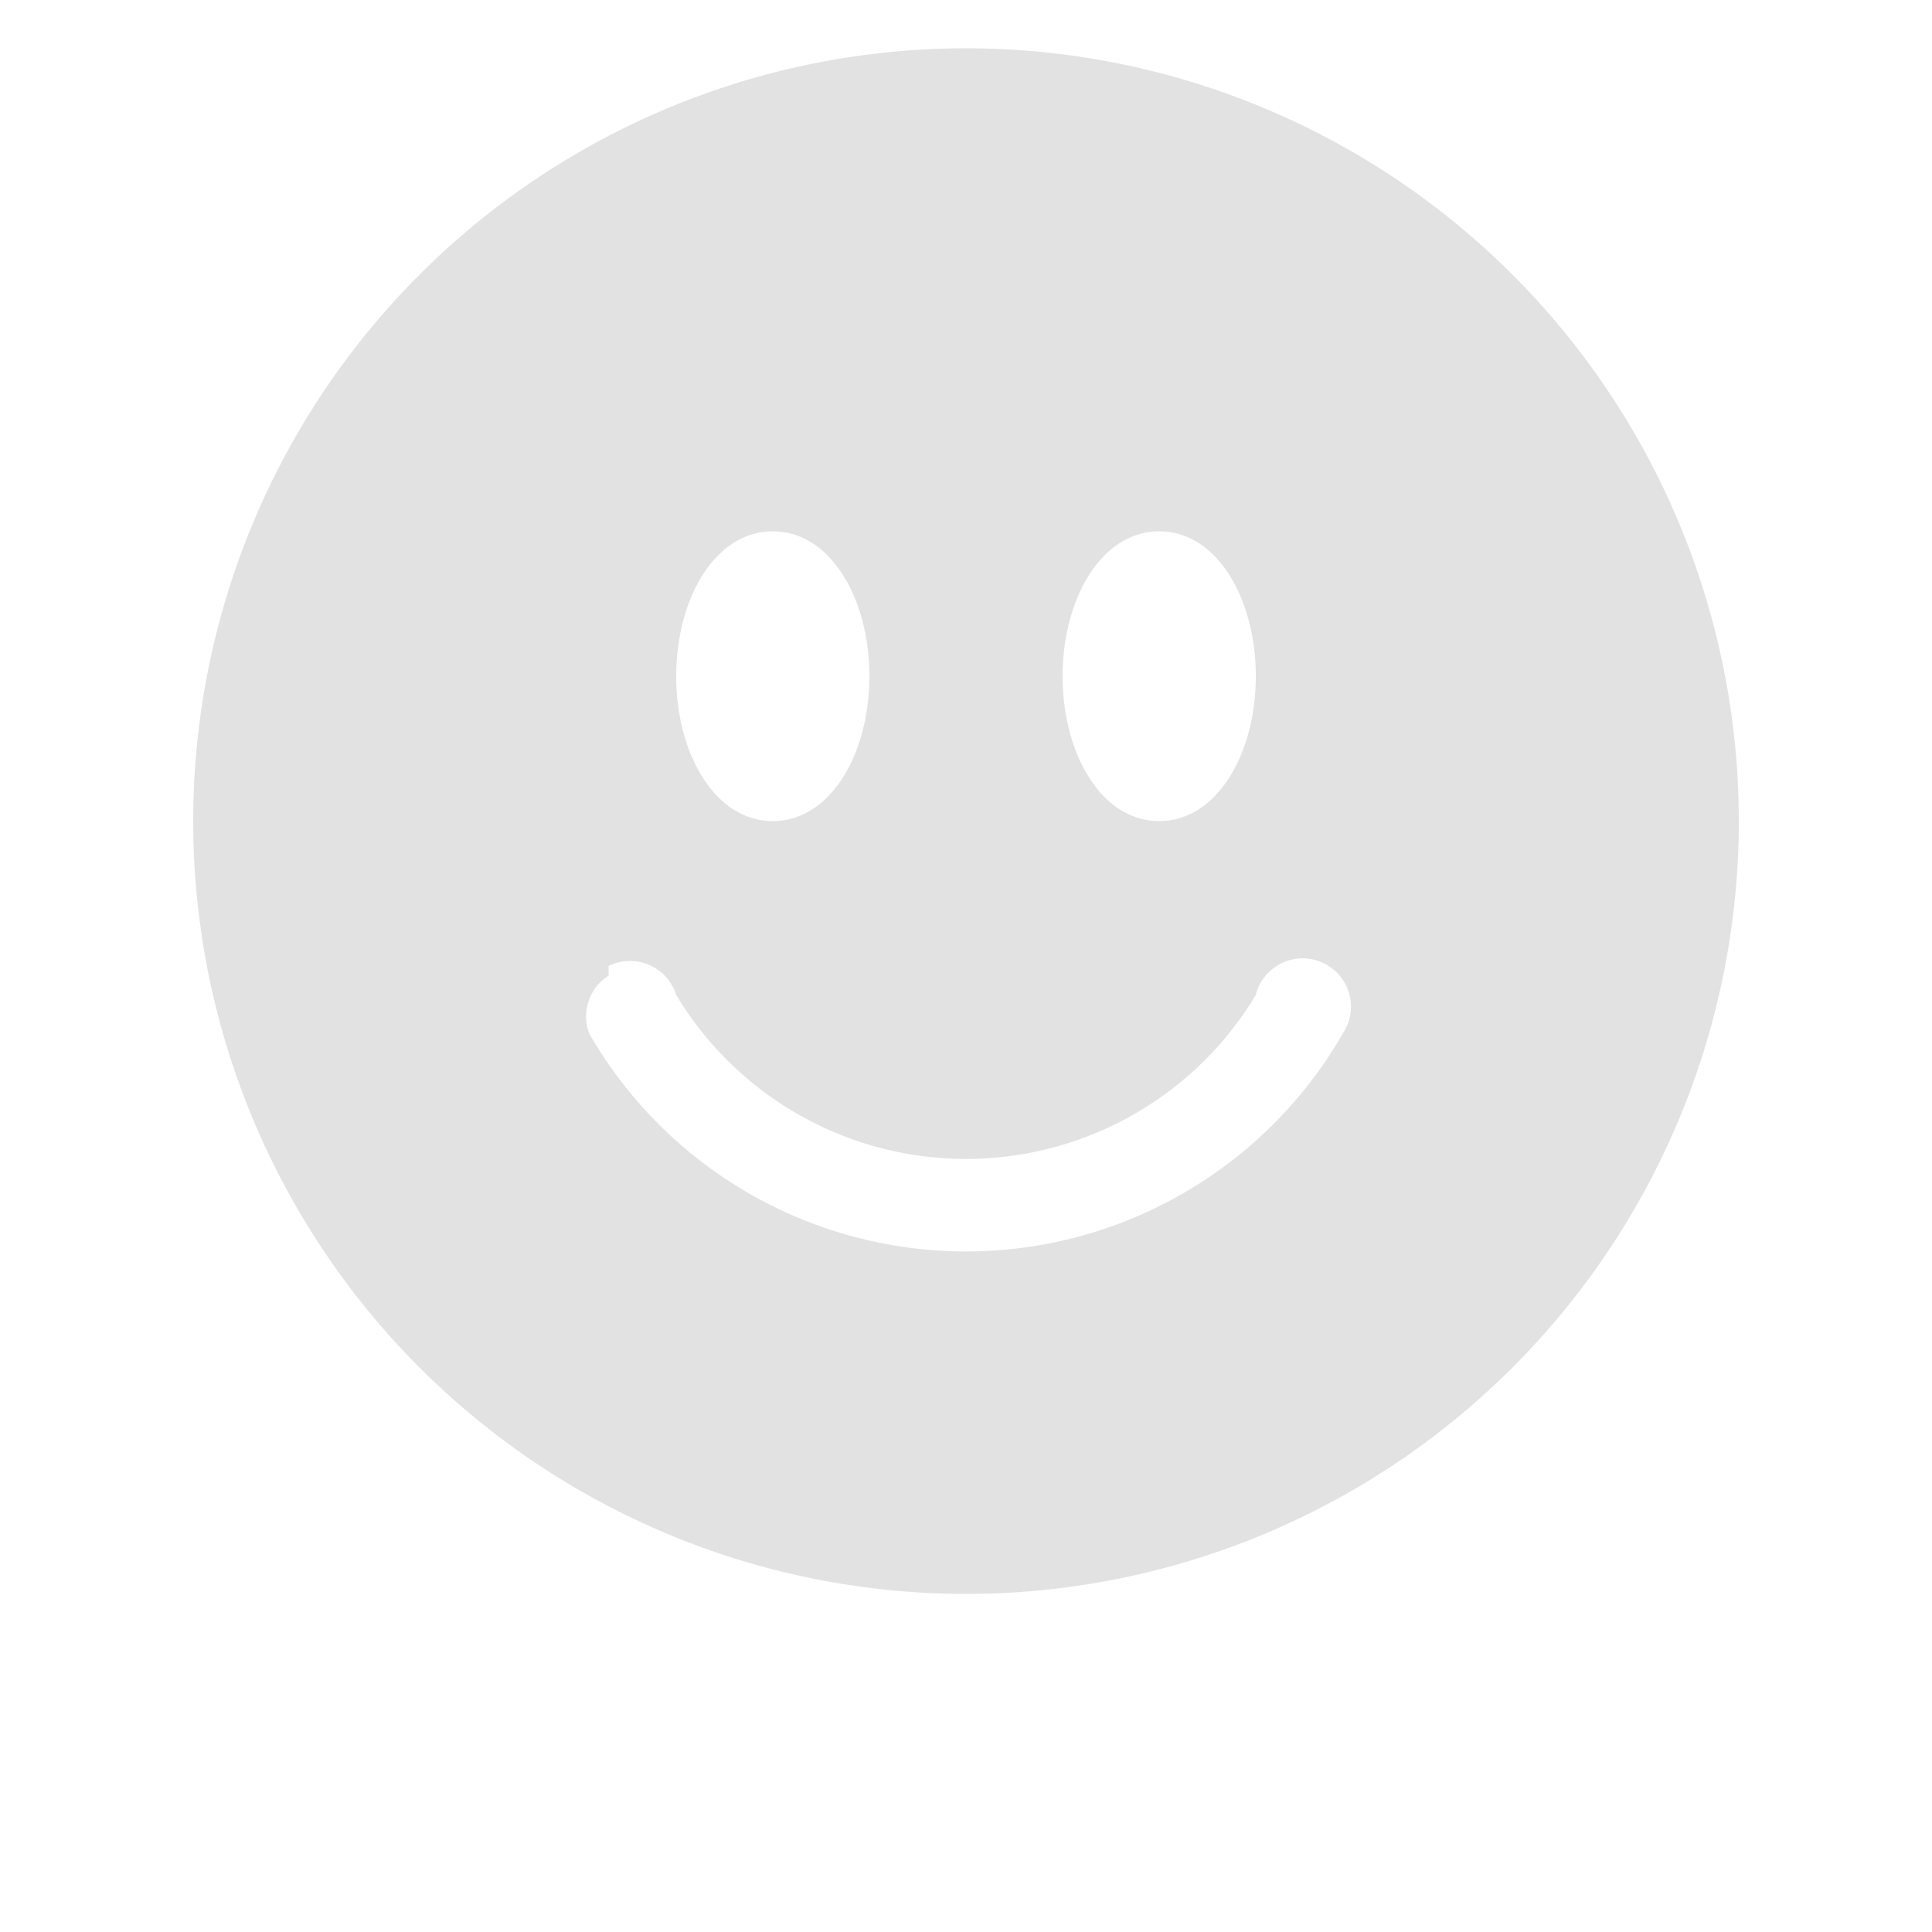 <svg width="20" height="20" viewBox="0 0 17 20" fill="none" xmlns="http://www.w3.org/2000/svg">
    <path d="M8.5 16.5a8 8 0 1 0 0-16 8 8 0 0 0 0 16ZM7.5 7c0 .8-.4 1.5-1 1.5s-1-.7-1-1.5.4-1.5 1-1.5 1 .7 1 1.5Zm-2.7 3a.5.5 0 0 1 .7.3 3.5 3.5 0 0 0 6 0 .5.5 0 1 1 .9.4 4.5 4.5 0 0 1-7.8 0 .5.5 0 0 1 .2-.6Zm5.7-1.5c-.6 0-1-.7-1-1.5s.4-1.5 1-1.5 1 .7 1 1.5-.4 1.5-1 1.5Z" fill="#CECFD0" fill-opacity=".6"></path>
</svg>